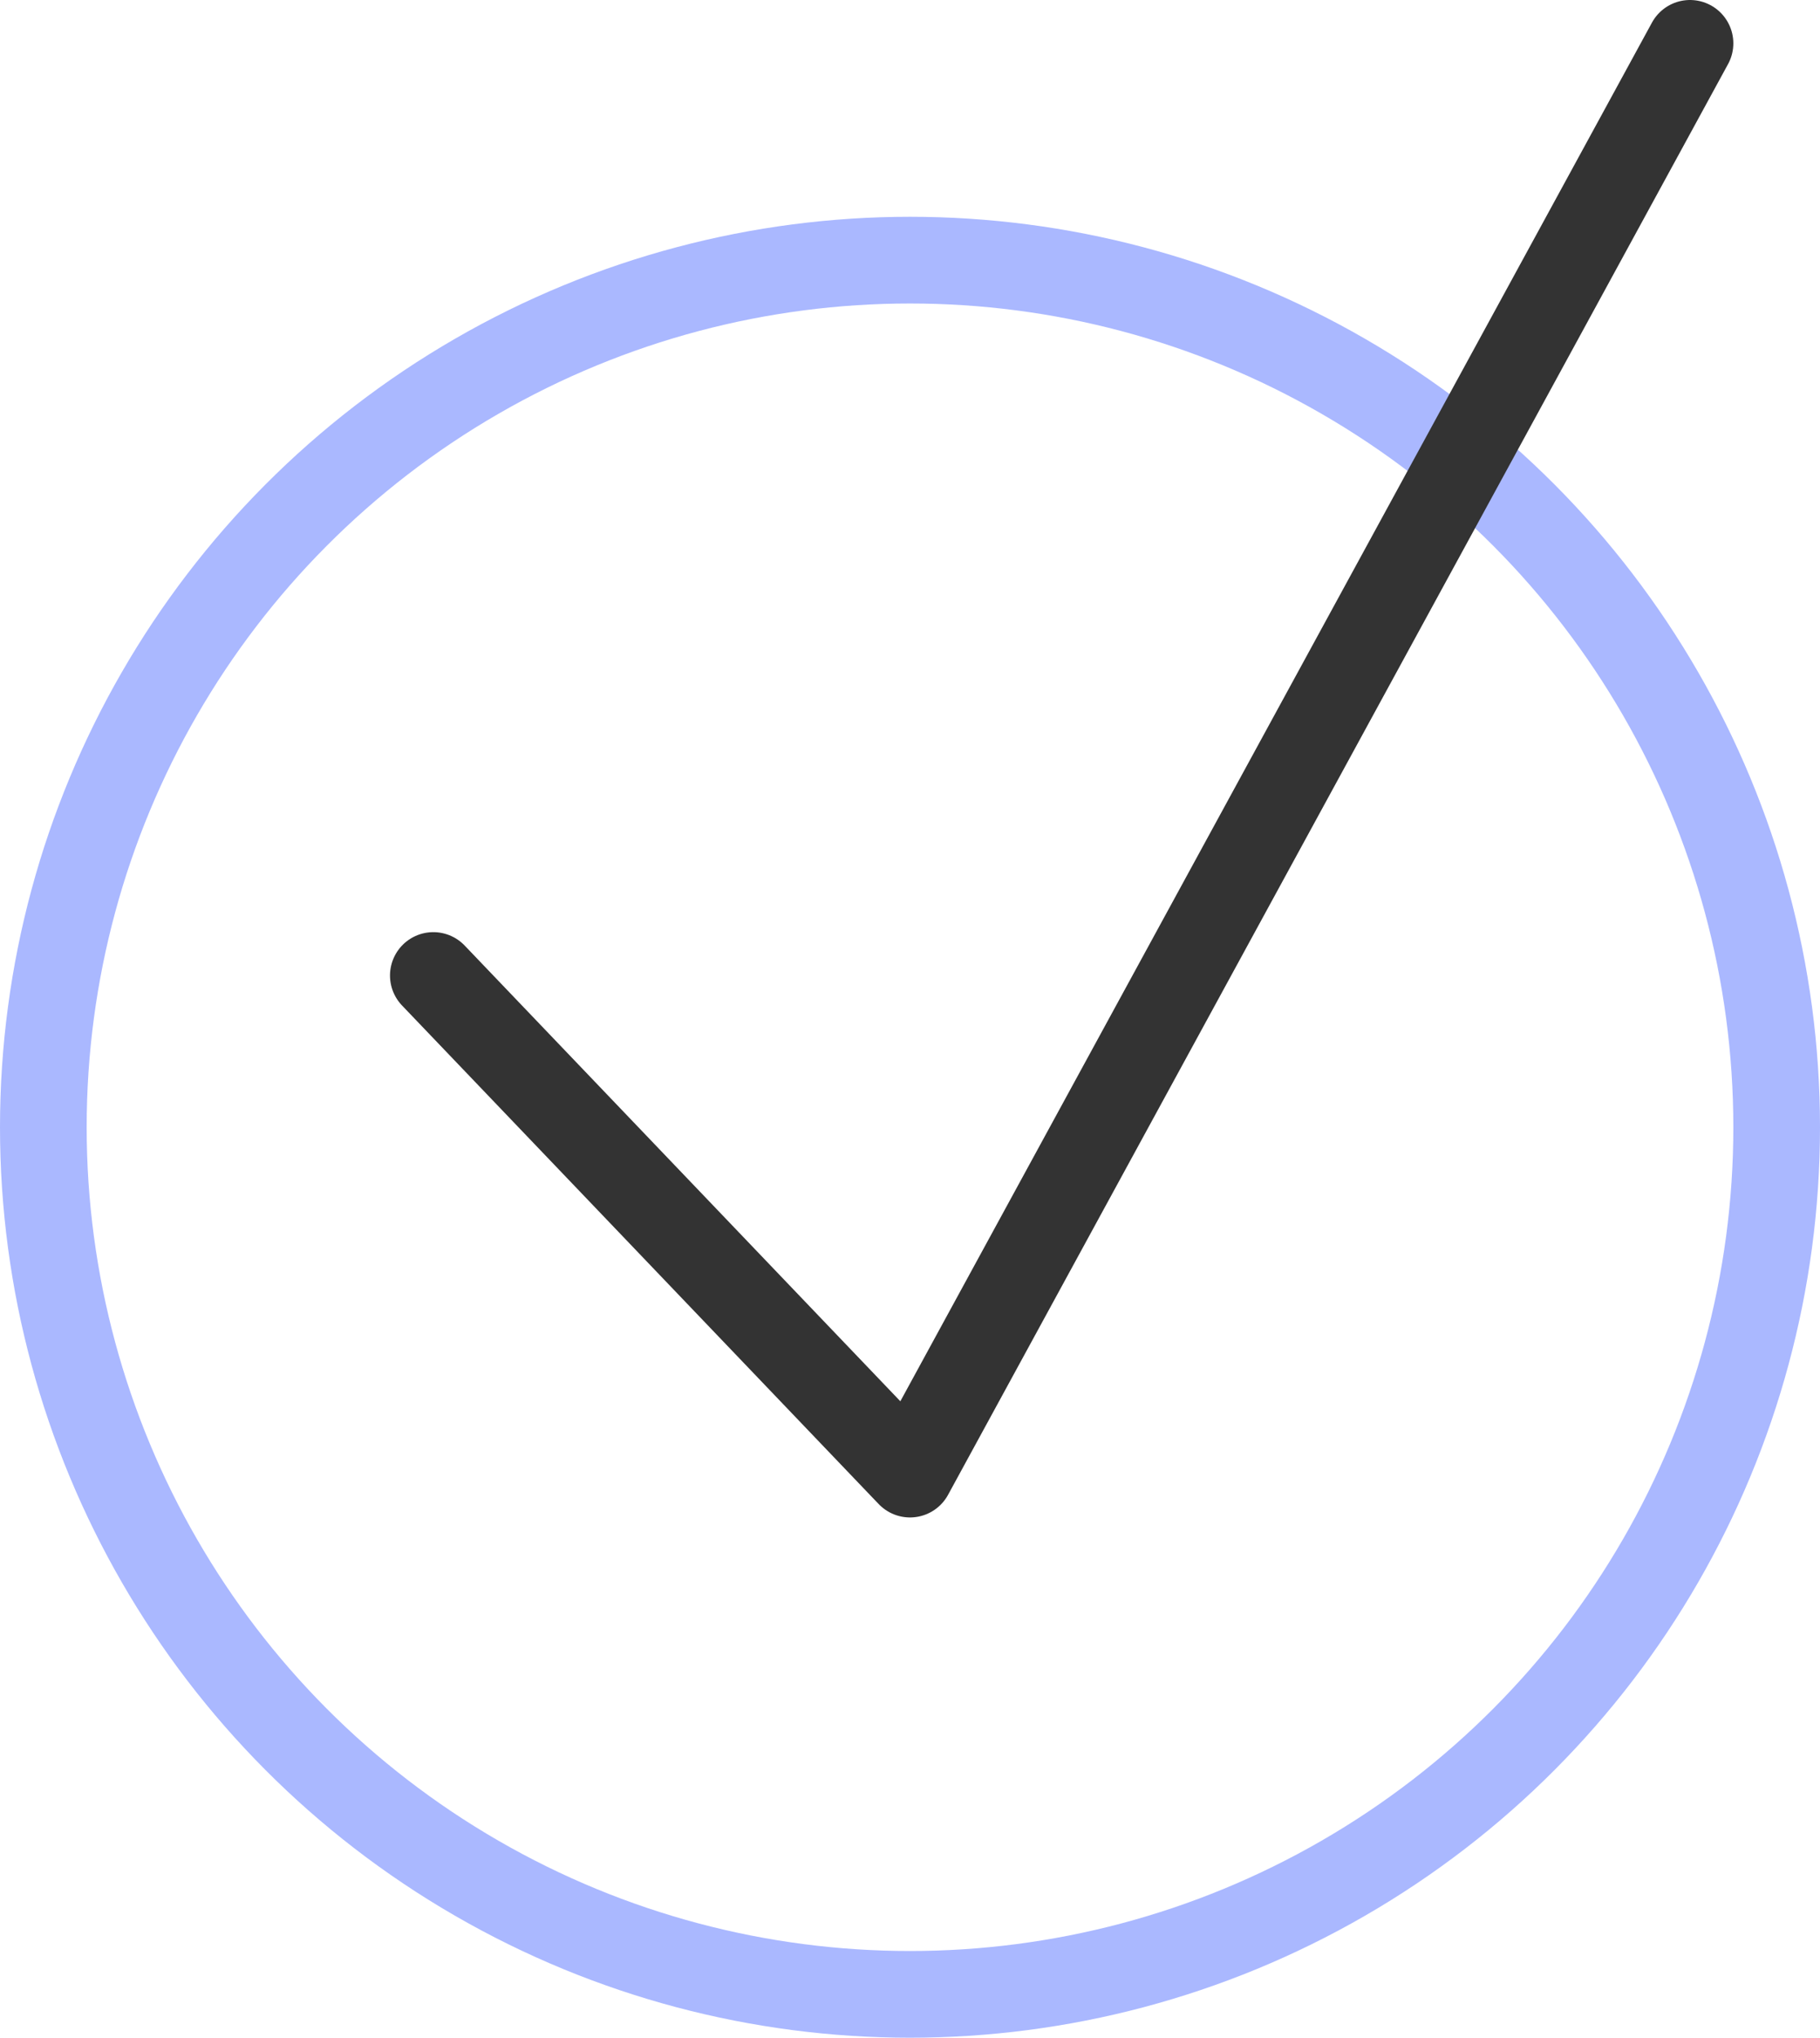 <?xml version="1.0" encoding="UTF-8"?> <svg xmlns="http://www.w3.org/2000/svg" width="42" height="47" viewBox="0 0 42 47" fill="none"> <circle cx="21" cy="26" r="20" stroke="#AAB8FF" stroke-width="2"></circle> <path d="M10 22.5L21 34L39 1" stroke="#333333" stroke-width="2" stroke-linecap="round" stroke-linejoin="round"></path> </svg> 